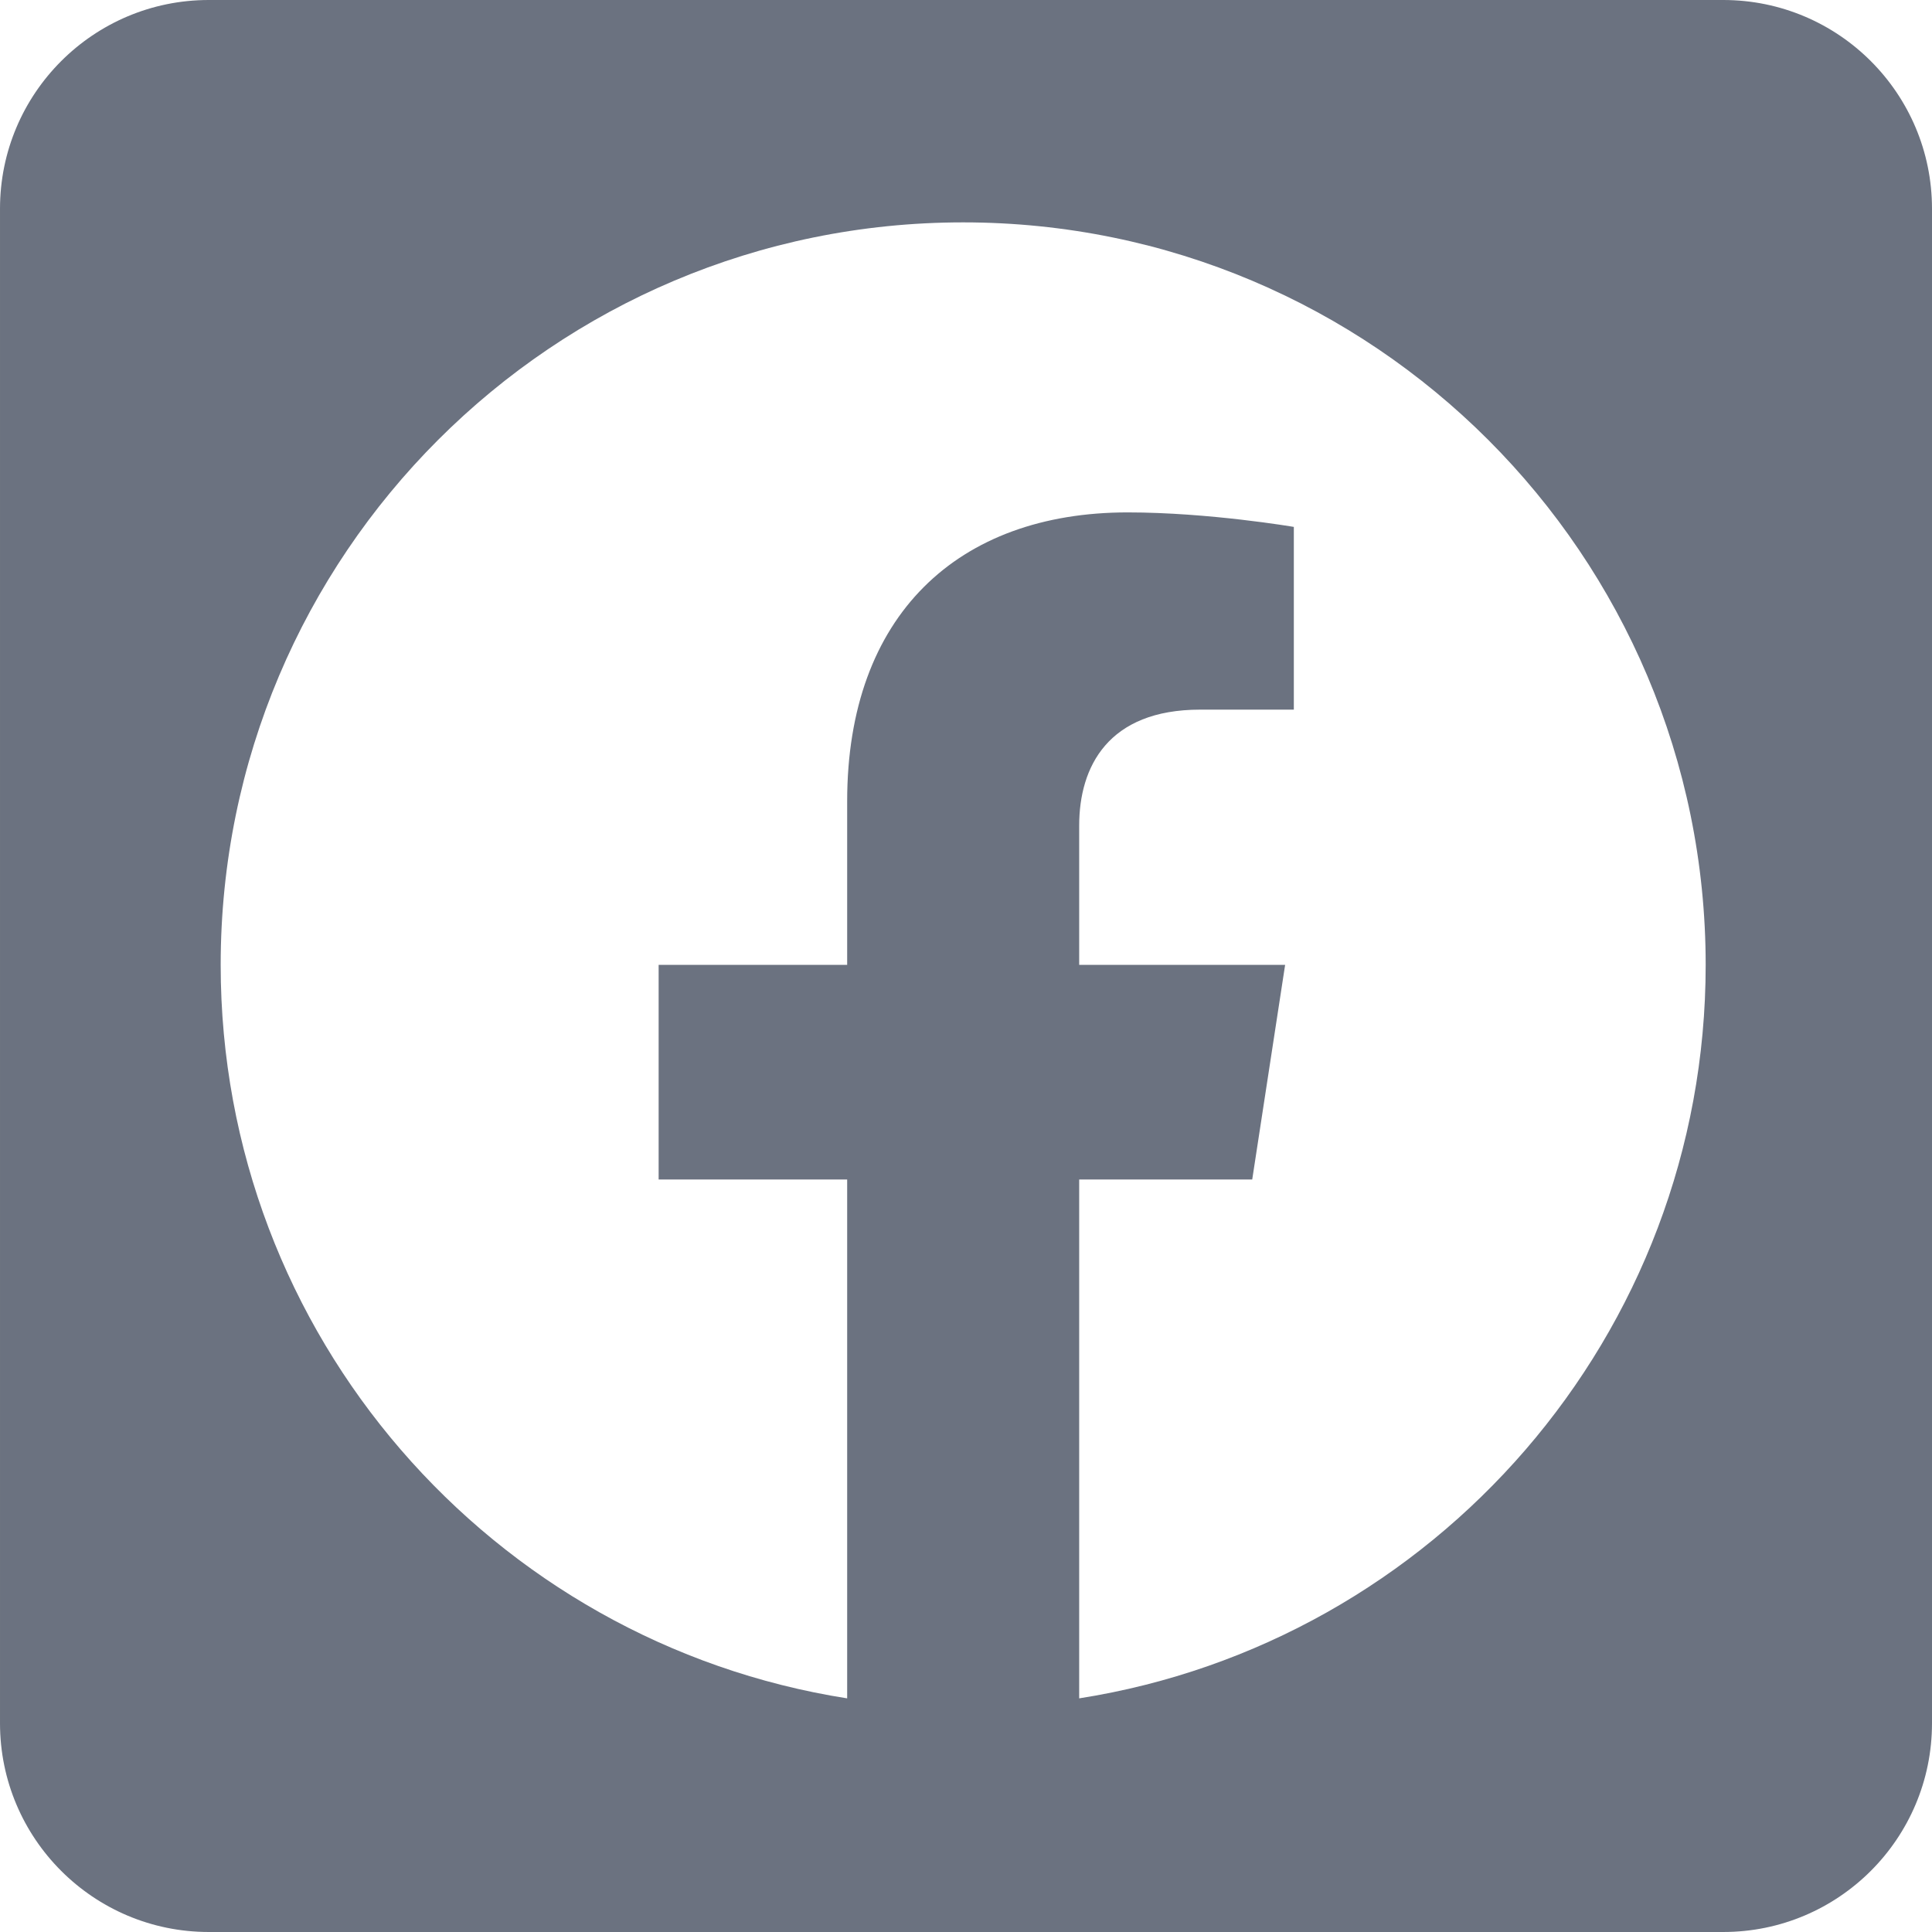 <svg id="Capa_1" fill="#6b7280" enable-background="new 0 0 512.6 512.6" height="512" viewBox="0 0 512.6 512.6" width="512" xmlns="http://www.w3.org/2000/svg"><g><path d="m457.21 0h-401.82c-30.59 0-55.39 24.8-55.39 55.39v401.82c0 30.59 24.8 55.39 55.39 55.39h401.82c30.59 0 55.39-24.8 55.39-55.39v-401.82c0-30.59-24.8-55.39-55.39-55.39zm-170.88 450.61v-137.66h45.91l8.73-56.95h-54.64v-36.95c0-15.58 7.63-30.77 32.11-30.77h24.84v-48.48s-22.55-3.85-44.1-3.85c-45 0-74.41 27.28-74.41 76.65v43.4h-50.02v56.95h50.02v137.66c-94.18-14.78-166.22-96.28-166.22-194.61 0-108.8 88.2-197 197-197s197 88.2 197 197c0 98.33-72.04 179.83-166.22 194.61z"/></g></svg>